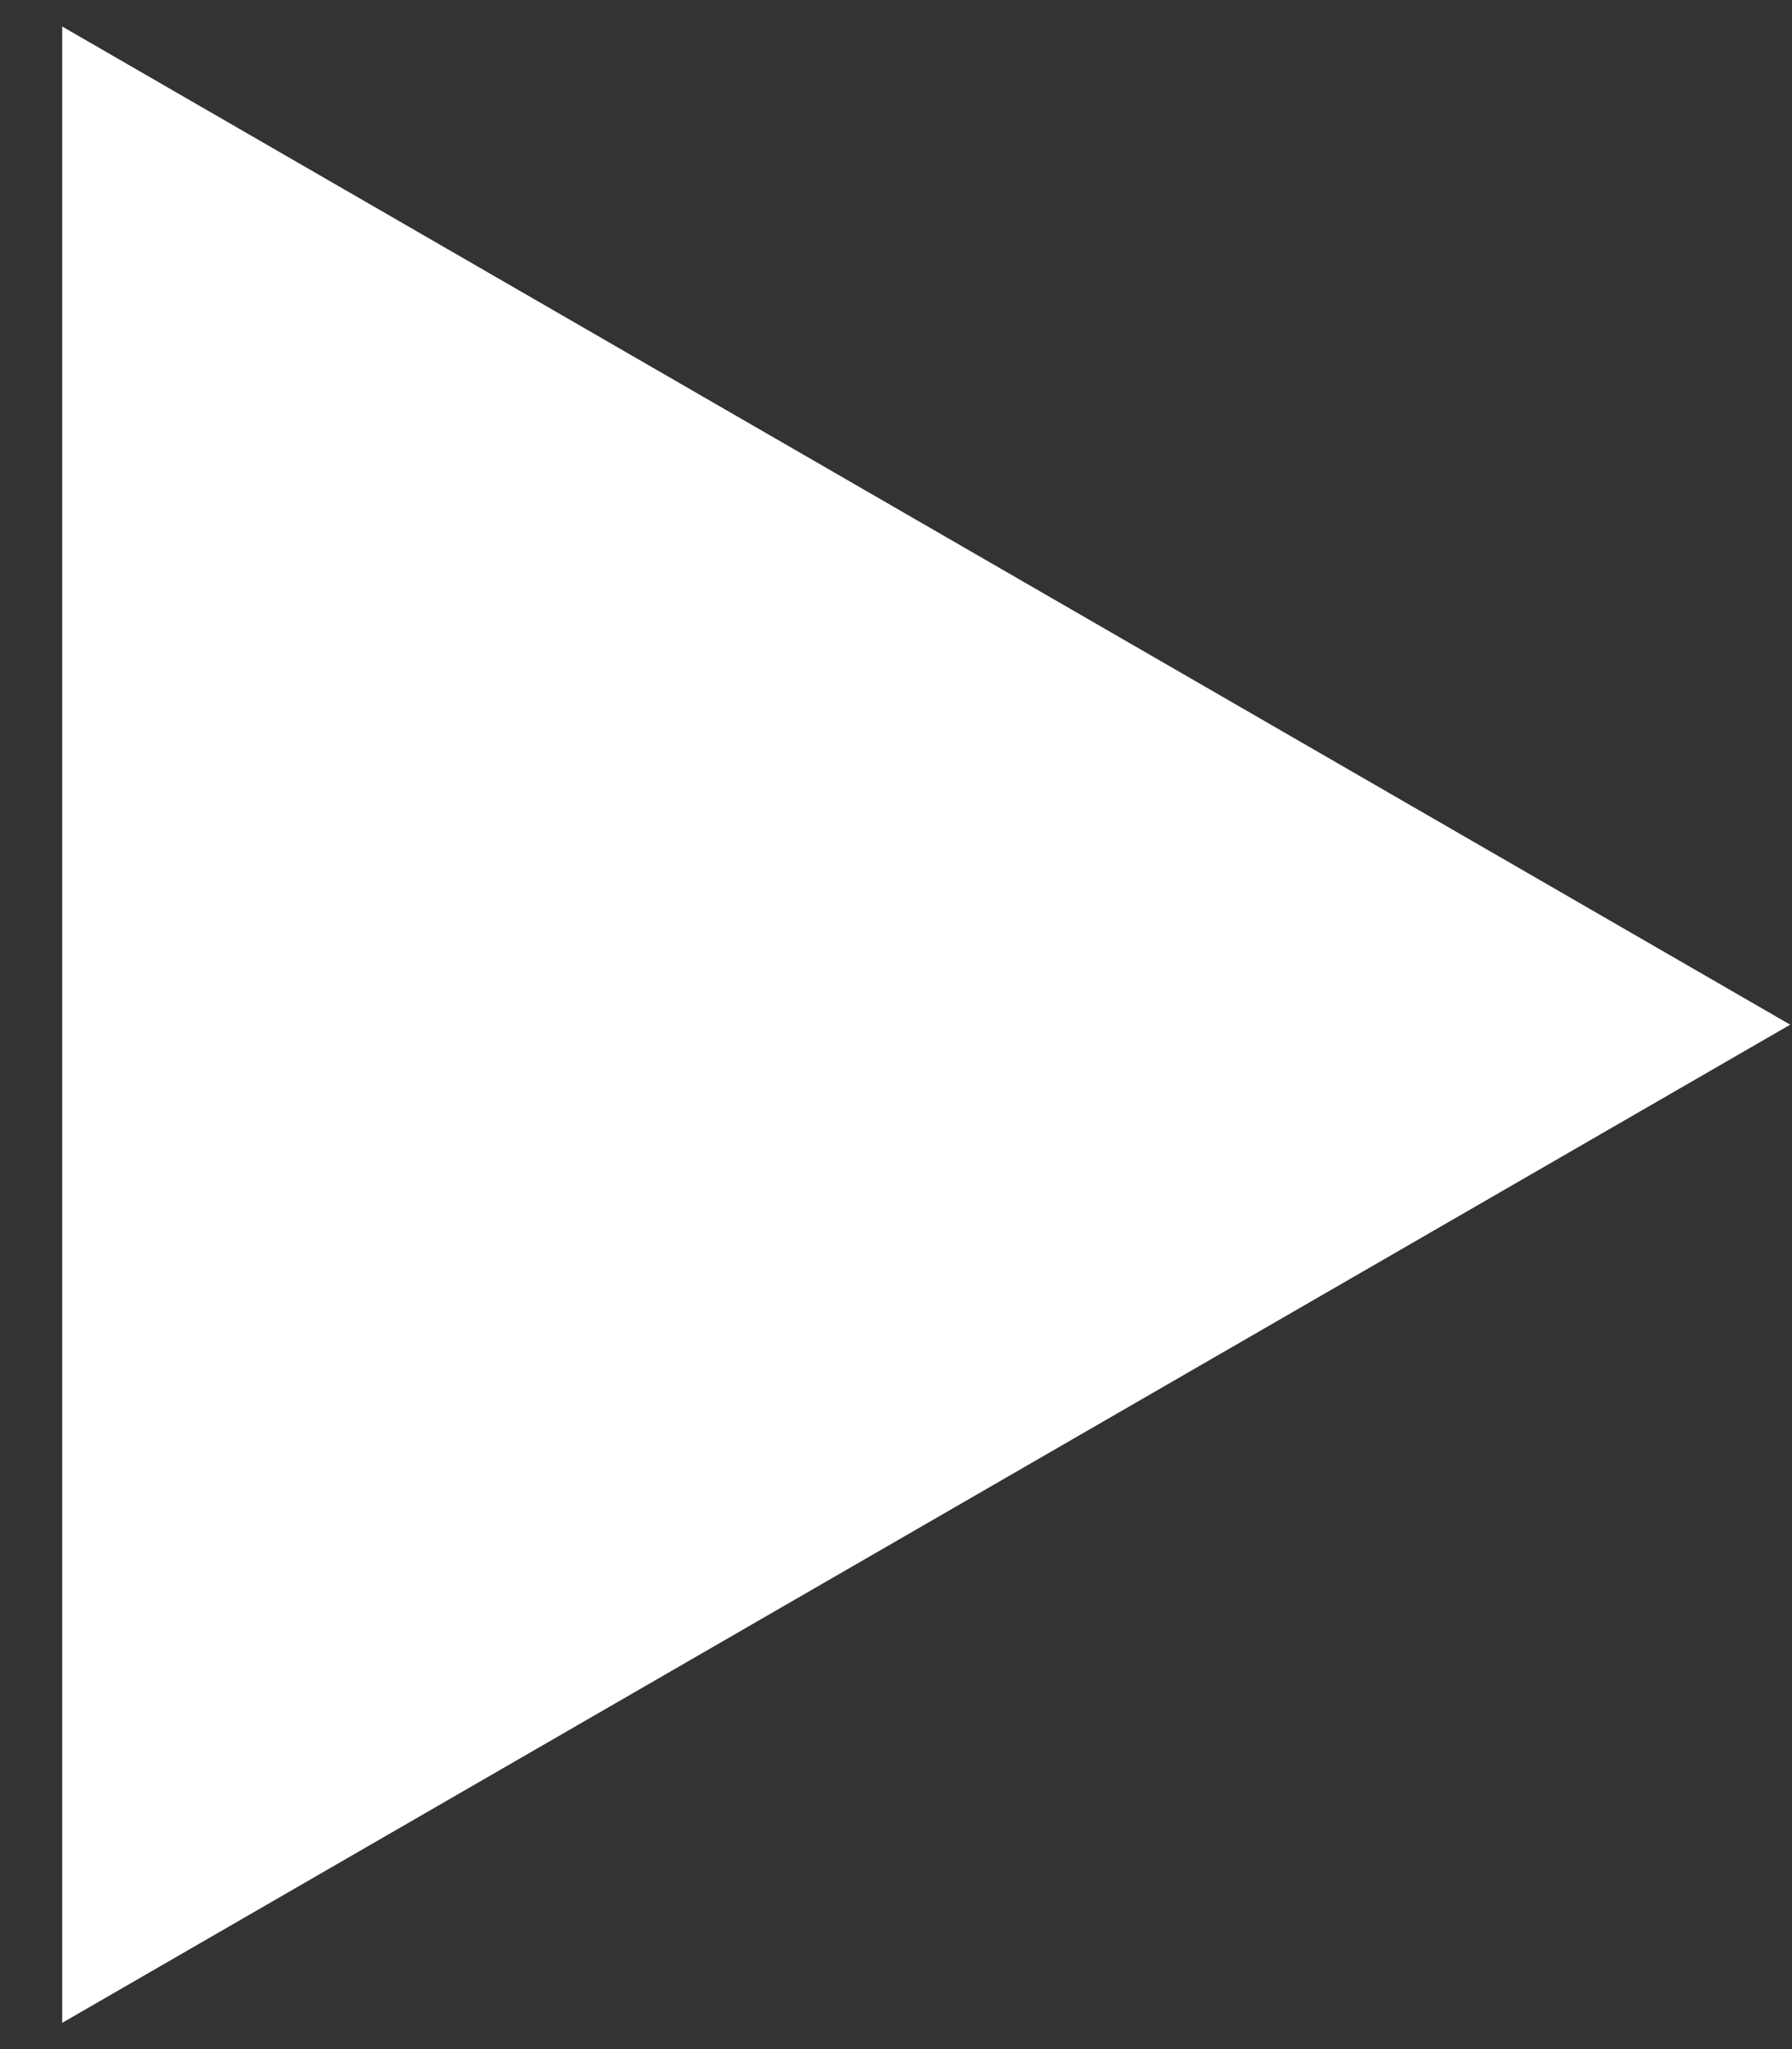<svg width="14" height="16" viewBox="0 0 14 16" fill="none" xmlns="http://www.w3.org/2000/svg">
<rect x="0" y="0" width="14" height="16" fill="#333333" stroke="none"/>
<path d="M13.986 8.001L0.486 15.795L0.486 0.207L13.986 8.001Z" fill="white"/>
</svg>
